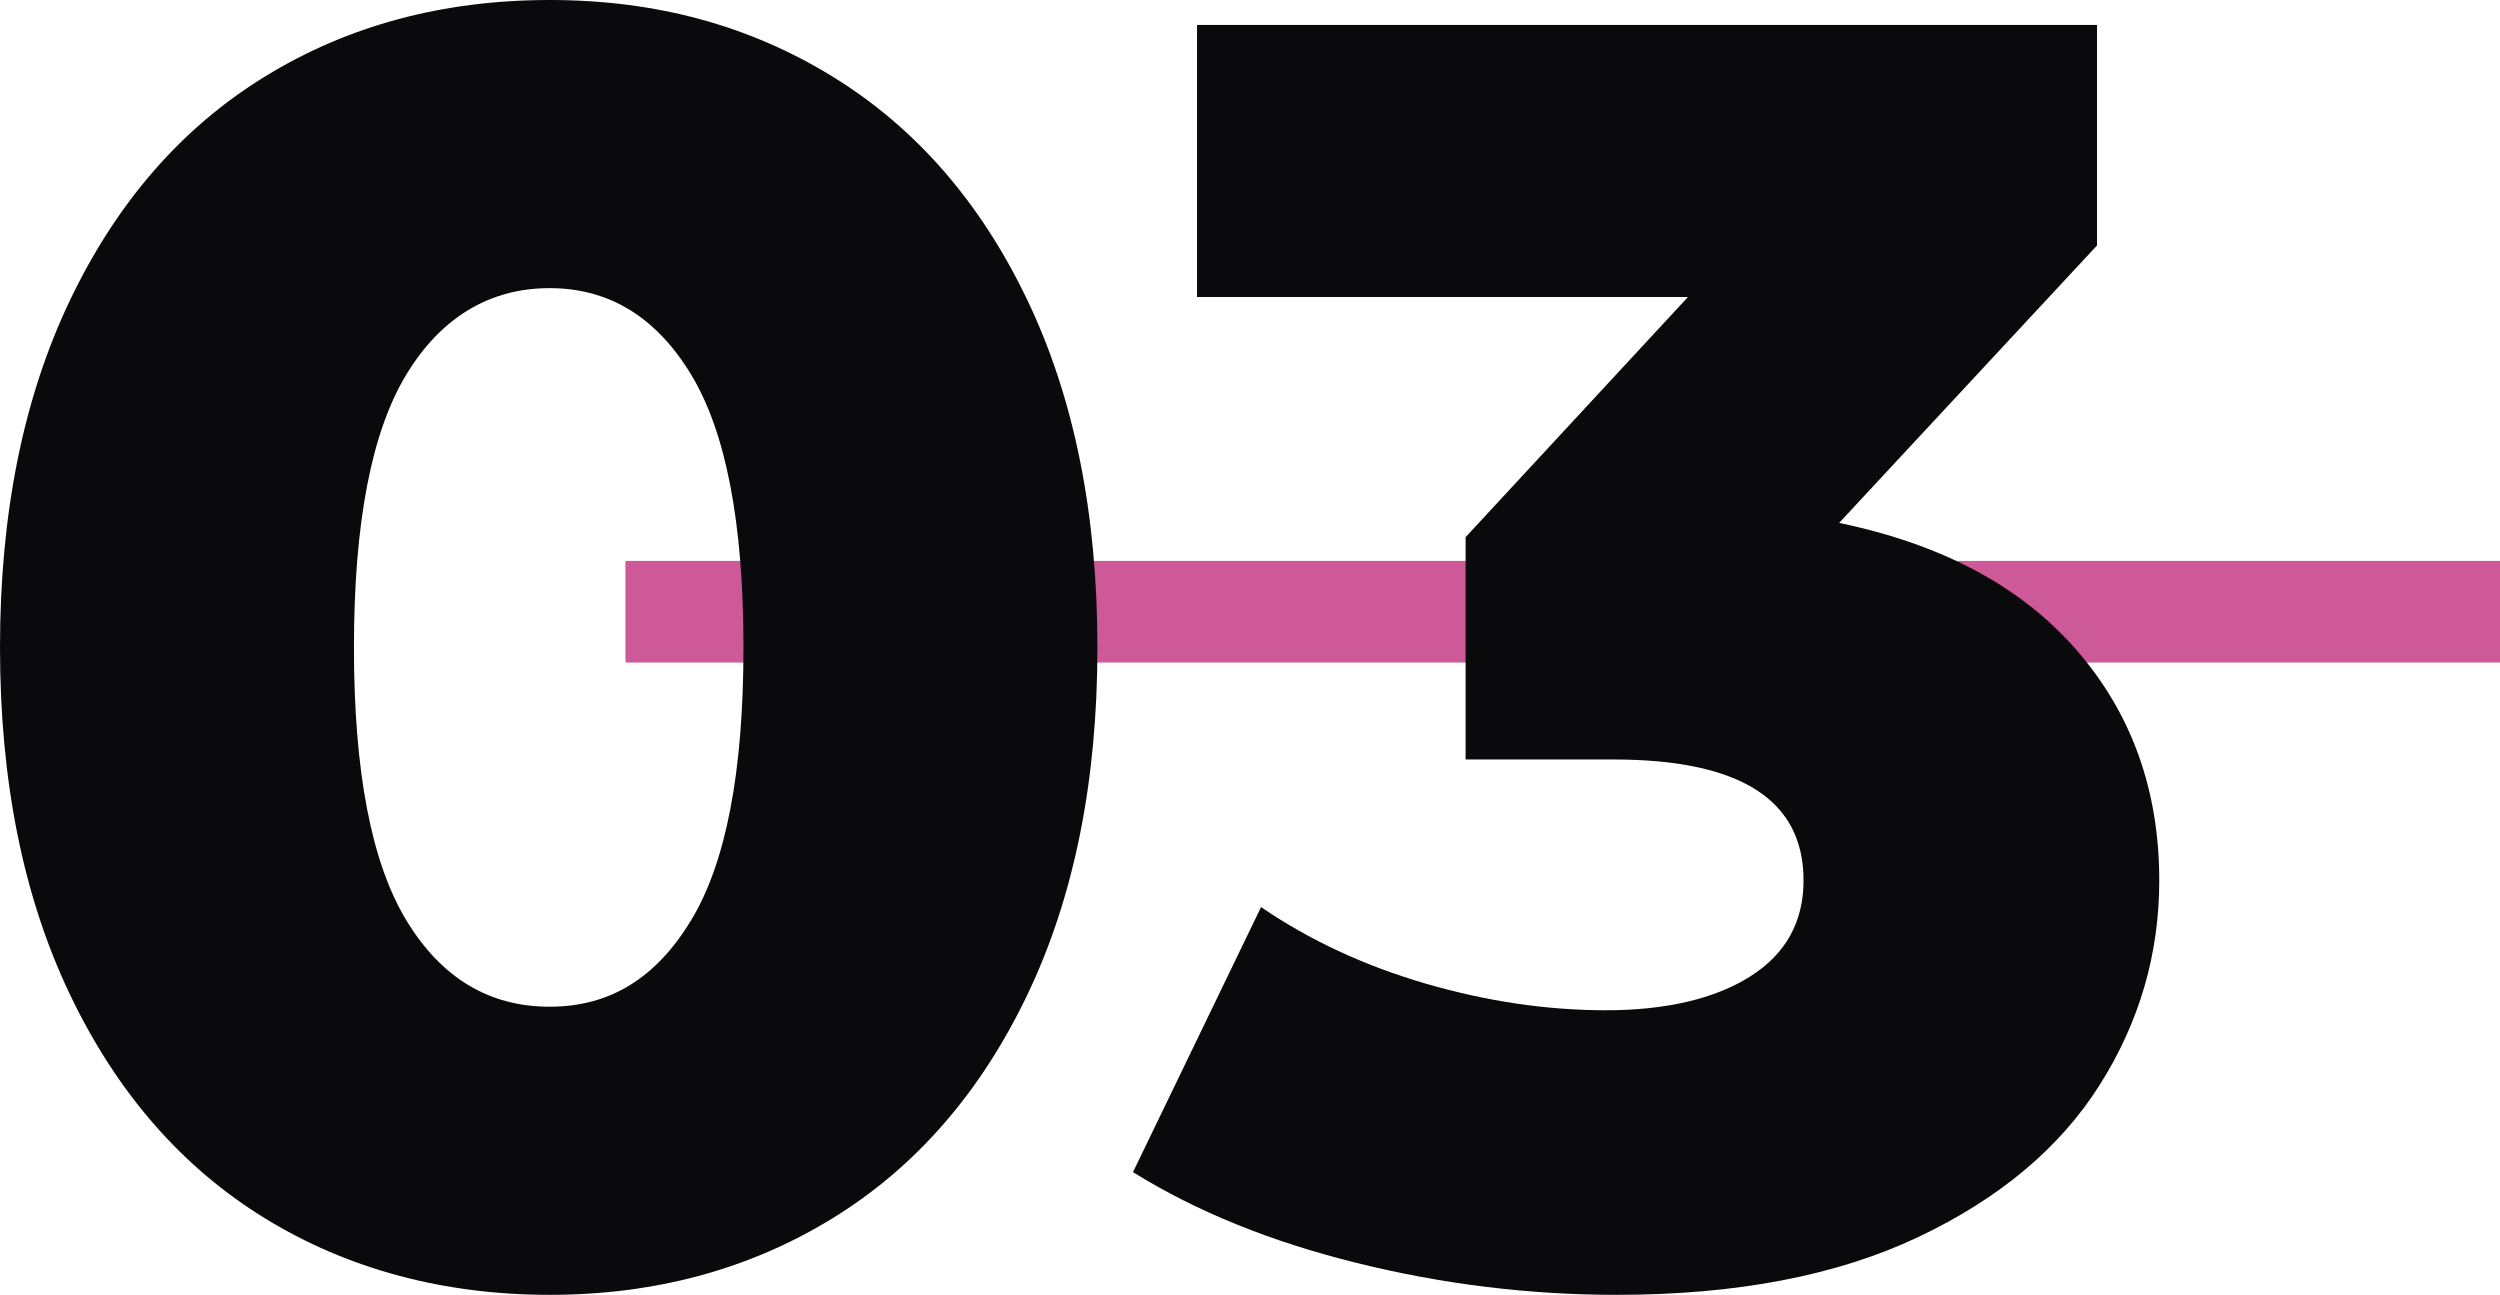 <svg viewBox="0 0 196.78 101.92" xmlns="http://www.w3.org/2000/svg" data-name="Livello 2" id="Livello_2">
  <defs>
    <style>
      .cls-1 {
        fill: none;
        stroke: #cd5998;
        stroke-miterlimit: 10;
        stroke-width: 8px;
      }

      .cls-2 {
        fill: #0a0a0d;
        stroke-width: 0px;
      }
    </style>
  </defs>
  <g data-name="Livello 2" id="Livello_2-2">
    <g>
      <line y2="48.15" x2="196.78" y1="48.15" x1="49.23" class="cls-1"></line>
      <g>
        <path d="M20.86,95.9c-6.53-4.01-11.64-9.87-15.33-17.57C1.84,70.63,0,61.51,0,50.96s1.84-19.67,5.53-27.37c3.69-7.7,8.8-13.56,15.33-17.57C27.39,2.01,34.86,0,43.26,0s15.73,2.01,22.26,6.02c6.53,4.01,11.64,9.87,15.33,17.57,3.69,7.7,5.53,16.82,5.53,27.37s-1.84,19.67-5.53,27.37c-3.69,7.7-8.8,13.56-15.33,17.57-6.53,4.01-13.95,6.02-22.26,6.02s-15.87-2.01-22.4-6.02ZM54.39,72.45c2.75-4.53,4.13-11.69,4.13-21.49s-1.38-16.96-4.13-21.49c-2.75-4.53-6.46-6.79-11.13-6.79s-8.52,2.26-11.27,6.79c-2.75,4.53-4.13,11.69-4.13,21.49s1.38,16.96,4.13,21.49c2.75,4.53,6.51,6.79,11.27,6.79s8.38-2.26,11.13-6.79Z" class="cls-2"></path>
        <path d="M163.45,51.17c4.34,4.99,6.51,11.04,6.51,18.13,0,5.79-1.56,11.15-4.69,16.1-3.13,4.95-7.89,8.94-14.28,11.97-6.39,3.03-14.3,4.55-23.73,4.55-6.91,0-13.74-.84-20.51-2.52-6.77-1.68-12.62-4.06-17.57-7.14l10.08-20.86c3.83,2.61,8.14,4.62,12.95,6.02,4.81,1.4,9.54,2.1,14.21,2.1s8.54-.89,11.34-2.66c2.8-1.77,4.2-4.29,4.2-7.56,0-6.35-4.99-9.52-14.98-9.52h-11.62v-17.5l17.5-18.9h-38.64V1.96h70.84v17.36l-20.3,21.84c8.12,1.68,14.35,5.02,18.69,10.01Z" class="cls-2"></path>
      </g>
    </g>
  </g>
</svg>